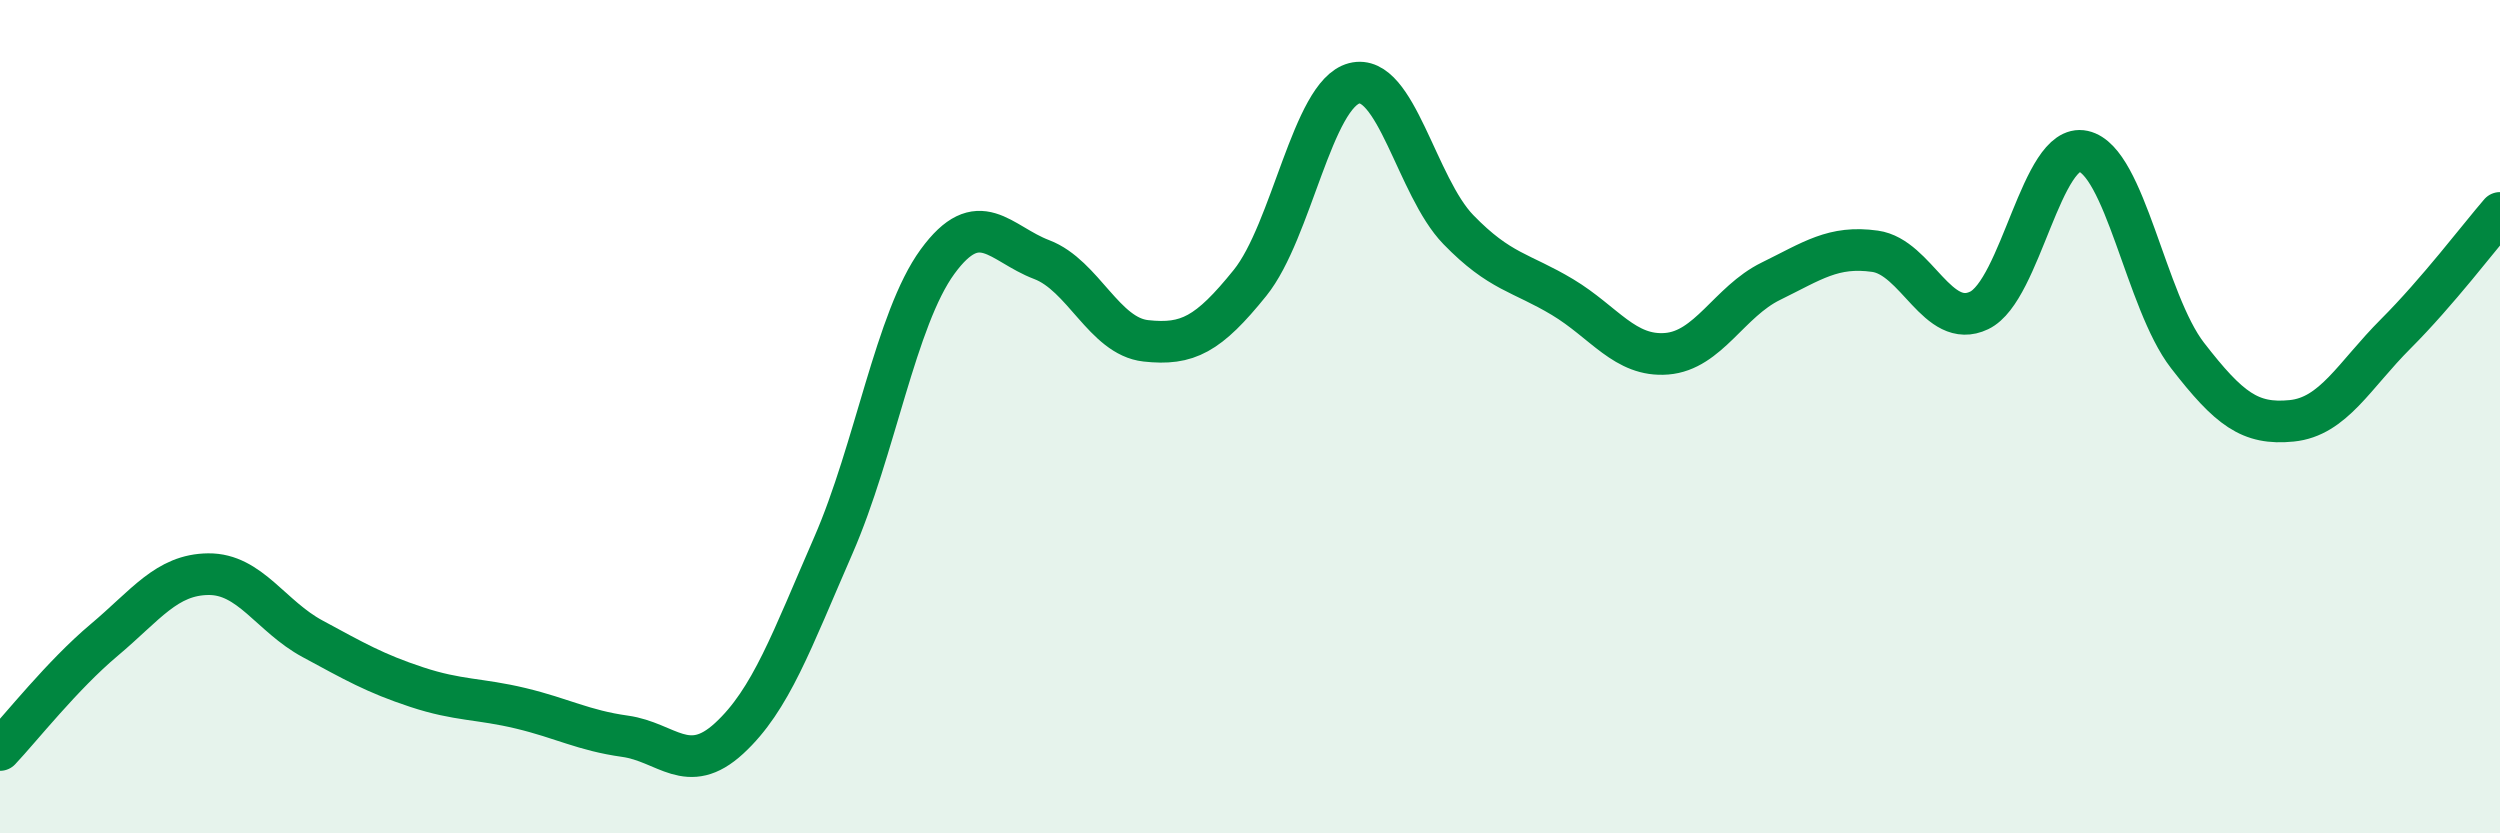 
    <svg width="60" height="20" viewBox="0 0 60 20" xmlns="http://www.w3.org/2000/svg">
      <path
        d="M 0,18 C 0.5,17.47 1.5,16.2 2.5,15.36 C 3.5,14.52 4,13.79 5,13.78 C 6,13.77 6.5,14.79 7.5,15.33 C 8.5,15.87 9,16.16 10,16.49 C 11,16.82 11.5,16.76 12.5,17 C 13.5,17.24 14,17.53 15,17.67 C 16,17.81 16.5,18.64 17.5,17.72 C 18.5,16.8 19,15.38 20,13.09 C 21,10.8 21.5,7.65 22.5,6.28 C 23.5,4.91 24,5.85 25,6.23 C 26,6.61 26.5,8.07 27.5,8.18 C 28.5,8.29 29,8.03 30,6.79 C 31,5.55 31.5,2.26 32.5,2 C 33.5,1.74 34,4.48 35,5.51 C 36,6.54 36.5,6.53 37.5,7.13 C 38.5,7.73 39,8.57 40,8.49 C 41,8.41 41.5,7.24 42.5,6.75 C 43.5,6.26 44,5.89 45,6.03 C 46,6.17 46.5,7.93 47.5,7.45 C 48.5,6.97 49,3.41 50,3.63 C 51,3.85 51.5,7.24 52.5,8.53 C 53.5,9.82 54,10.2 55,10.1 C 56,10 56.5,9.01 57.5,8.01 C 58.5,7.01 59.5,5.69 60,5.11L60 20L0 20Z"
        fill="#008740"
        opacity="0.1"
        stroke-linecap="round"
        stroke-linejoin="round"
      />
      <path
        d="M 0,18 C 0.5,17.47 1.5,16.2 2.5,15.36 C 3.5,14.52 4,13.79 5,13.78 C 6,13.77 6.5,14.79 7.5,15.33 C 8.5,15.87 9,16.16 10,16.49 C 11,16.82 11.5,16.76 12.5,17 C 13.5,17.24 14,17.53 15,17.67 C 16,17.81 16.5,18.64 17.5,17.72 C 18.5,16.8 19,15.38 20,13.09 C 21,10.8 21.5,7.65 22.5,6.28 C 23.5,4.91 24,5.85 25,6.23 C 26,6.61 26.5,8.07 27.5,8.18 C 28.5,8.29 29,8.03 30,6.79 C 31,5.55 31.5,2.26 32.5,2 C 33.5,1.74 34,4.48 35,5.51 C 36,6.54 36.5,6.53 37.5,7.13 C 38.5,7.73 39,8.57 40,8.49 C 41,8.41 41.5,7.24 42.5,6.75 C 43.5,6.26 44,5.89 45,6.03 C 46,6.17 46.5,7.93 47.5,7.45 C 48.5,6.97 49,3.41 50,3.63 C 51,3.85 51.5,7.24 52.5,8.53 C 53.5,9.82 54,10.2 55,10.1 C 56,10 56.5,9.01 57.5,8.01 C 58.5,7.01 59.5,5.69 60,5.11"
        stroke="#008740"
        stroke-width="1"
        fill="none"
        stroke-linecap="round"
        stroke-linejoin="round"
      />
    </svg>
  